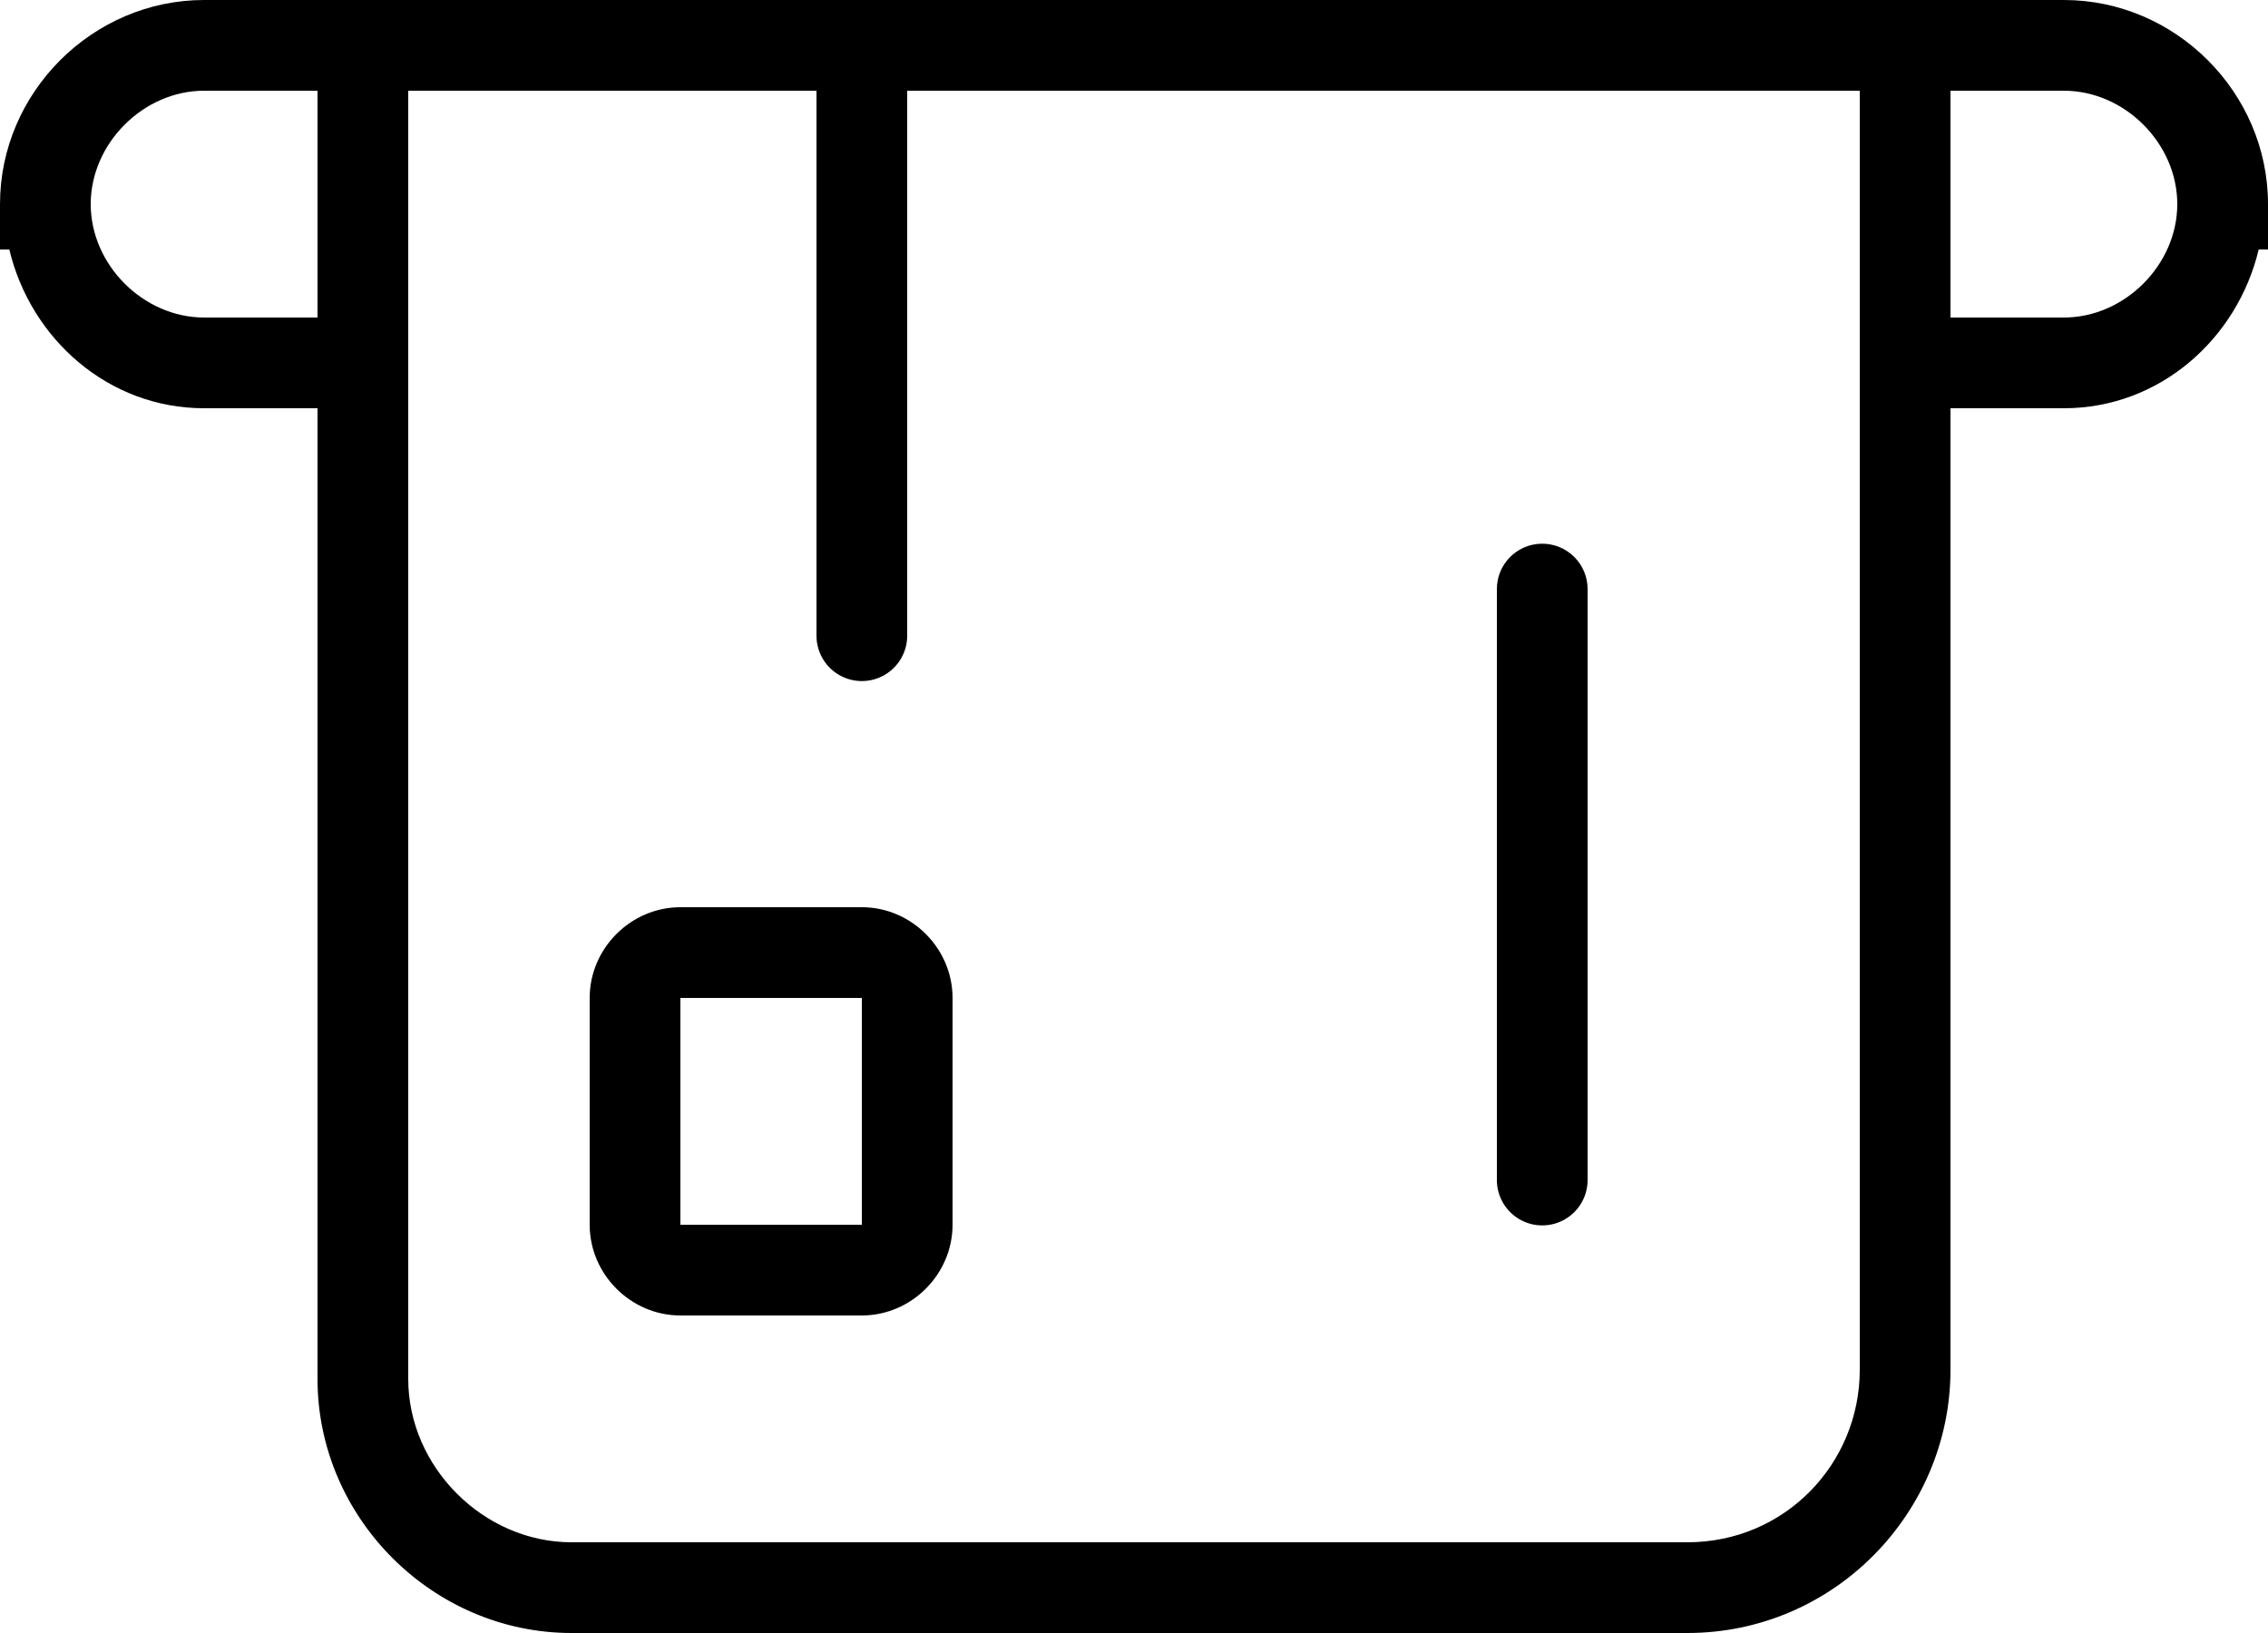 <?xml version="1.0" encoding="UTF-8"?>
<svg width="50px" height="36px" viewBox="0 0 50 36" version="1.1" xmlns="http://www.w3.org/2000/svg" xmlns:xlink="http://www.w3.org/1999/xlink">
    <!-- Generator: Sketch 54.1 (76490) - https://sketchapp.com -->
    <title>smart-plus-credit-card.svg</title>
    <desc>Created with Sketch.</desc>
    <g id="Page-1" stroke="none" stroke-width="1" fill="none" fill-rule="evenodd">
        <g id="Smart-Plus" transform="translate(-1076, -845)" fill="#000000" fill-rule="nonzero">
            <g id="smart-plus-credit-card.svg" transform="translate(1076, 844)">
                <path d="M7.984,0.986 C7.936,0.987 7.888,0.992 7.84,1 L4.5,1 C2.039,1 0,3.039 0,5.5 L0,6.5 L0.205,6.5 C0.678,8.476 2.392,10 4.5,10 L7,10 L7,31.4 C7,34.46 9.54,37 12.6,37 L37.199,37 C40.442,37 43,34.338 43,31.199 L43,10 L45.5,10 C47.608,10 49.322,8.476 49.795,6.5 L50,6.5 L50,5.5 C50,3.039 47.961,1 45.5,1 L42.168,1 C42.06,0.982 41.95,0.982 41.842,1 L19.154,1 C19.098,0.991 19.041,0.986 18.984,0.986 C18.936,0.987 18.888,0.992 18.84,1 L8.154,1 C8.098,0.991 8.041,0.986 7.984,0.986 Z M4.5,3 L7,3 L7,8 L4.5,8 C3.161,8 2,6.839 2,5.5 C2,4.161 3.161,3 4.5,3 Z M9,3 L18,3 L18,15 C17.995,15.361 18.184,15.696 18.496,15.878 C18.807,16.06 19.193,16.06 19.504,15.878 C19.816,15.696 20.005,15.361 20,15 L20,3 L41,3 L41,31.199 C41,33.261 39.356,35 37.199,35 L12.6,35 C10.66,35 9,33.34 9,31.4 L9,3 Z M43,3 L45.5,3 C46.839,3 48,4.161 48,5.5 C48,6.839 46.839,8 45.5,8 L43,8 L43,3 Z M33.984,12.986 C33.433,12.995 32.992,13.448 33,14 L33,27 C32.995,27.361 33.184,27.696 33.496,27.878 C33.807,28.06 34.193,28.06 34.504,27.878 C34.816,27.696 35.005,27.361 35,27 L35,14 C35.004,13.73 34.898,13.469 34.706,13.278 C34.515,13.087 34.255,12.982 33.984,12.986 L33.984,12.986 Z M15,21 C13.907,21 13,21.907 13,23 L13,28 C13,29.093 13.907,30 15,30 L19,30 C20.093,30 21,29.093 21,28 L21,23 C21,21.907 20.093,21 19,21 L15,21 Z M15,23 L19,23 L19,28 L15,28 L15,23 Z" id="Shape"></path>
            </g>
        </g>
    </g>
</svg>